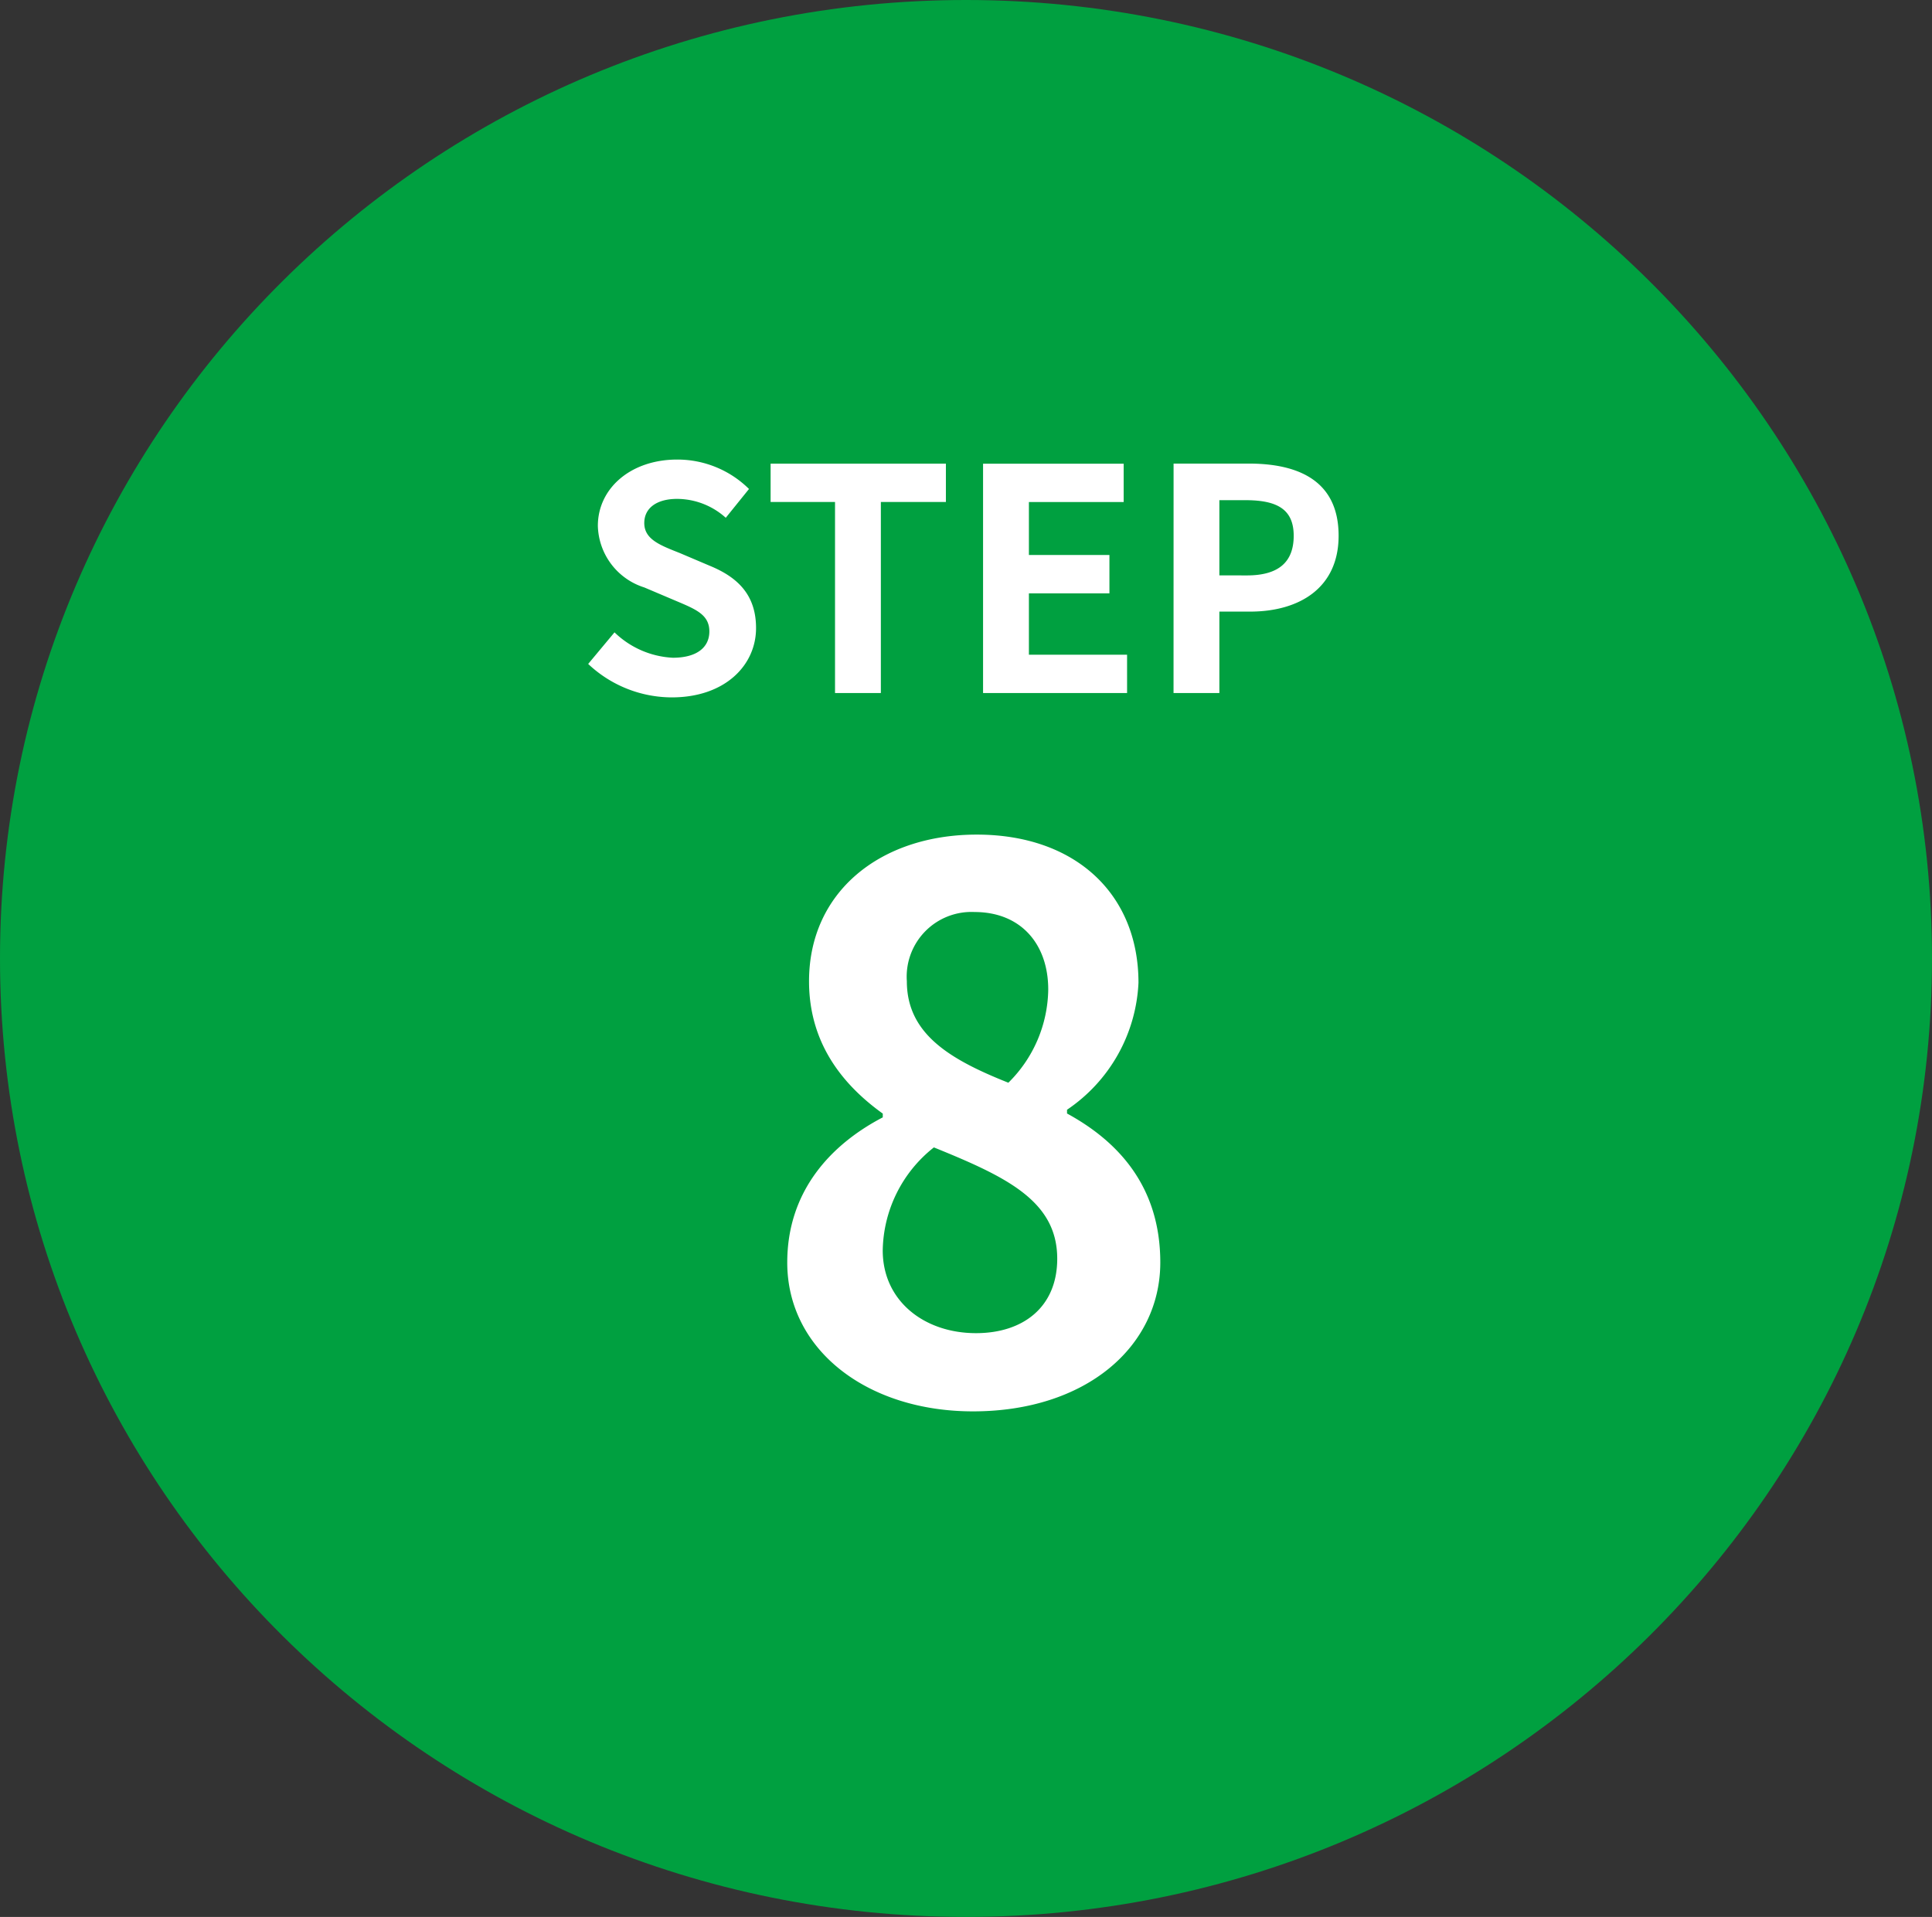 <svg xmlns="http://www.w3.org/2000/svg" width="131" height="130" viewBox="0 0 131 130">
  <rect x="0" y="0" width="131" height="130" fill="#333333" stroke="none"/>
  <g id="グループ_60142" data-name="グループ 60142" transform="translate(-388 -4874)">
    <path id="パス_134346" data-name="パス 134346" d="M65.5,0C101.675,0,131,29.1,131,65s-29.325,65-65.5,65S0,100.9,0,65,29.325,0,65.5,0Z" transform="translate(388 4874)" fill="#00a040"/>
    <path id="パス_134347" data-name="パス 134347" d="M6.552.294c3.591,0,5.712-2.163,5.712-4.7,0-2.247-1.239-3.444-3.129-4.221L7.1-9.492c-1.323-.525-2.415-.924-2.415-2.037,0-1.029.861-1.638,2.226-1.638a4.957,4.957,0,0,1,3.3,1.281l1.575-1.953a6.9,6.9,0,0,0-4.872-1.995c-3.15,0-5.376,1.953-5.376,4.494a4.5,4.5,0,0,0,3.15,4.179l2.079.882c1.386.588,2.331.945,2.331,2.1,0,1.092-.861,1.785-2.478,1.785A6.114,6.114,0,0,1,2.667-4.116L.882-1.974A8.281,8.281,0,0,0,6.552.294ZM17.619,0h3.108V-12.957h4.41v-2.6H13.251v2.6h4.368ZM27.657,0h9.765V-2.6H30.765V-6.762h5.46v-2.6h-5.46v-3.591h6.426v-2.6H27.657ZM40.572,0H43.68V-5.523h2.079c3.339,0,6.006-1.6,6.006-5.145,0-3.675-2.646-4.893-6.09-4.893h-5.1ZM43.68-7.98v-5.1h1.764c2.142,0,3.276.609,3.276,2.415,0,1.785-1.029,2.688-3.171,2.688Z" transform="translate(427 4921)" fill="#fff"/>
    <path id="パス_134348" data-name="パス 134348" d="M-.026.714c7.65,0,12.7-4.386,12.7-10.1,0-5.151-2.856-8.211-6.324-10.1v-.255a10.993,10.993,0,0,0,4.845-8.619C11.194-34.374,6.91-38.4.23-38.4c-6.528,0-11.373,3.876-11.373,9.945,0,4.029,2.091,6.885,5,8.976v.255c-3.519,1.836-6.477,5-6.477,9.843C-12.623-3.468-7.217.714-.026.714Zm2.4-22.287c-3.978-1.581-6.885-3.315-6.885-6.885A4.389,4.389,0,0,1,.076-33.15c3.162,0,5,2.193,5,5.253A9.038,9.038,0,0,1,2.372-21.573ZM.178-4.59c-3.519,0-6.324-2.193-6.324-5.61a9.074,9.074,0,0,1,3.468-6.987c4.9,1.989,8.364,3.621,8.364,7.548C5.687-6.375,3.392-4.59.178-4.59Z" transform="translate(454 4969)" fill="#fff"/>
  </g>
</svg>

